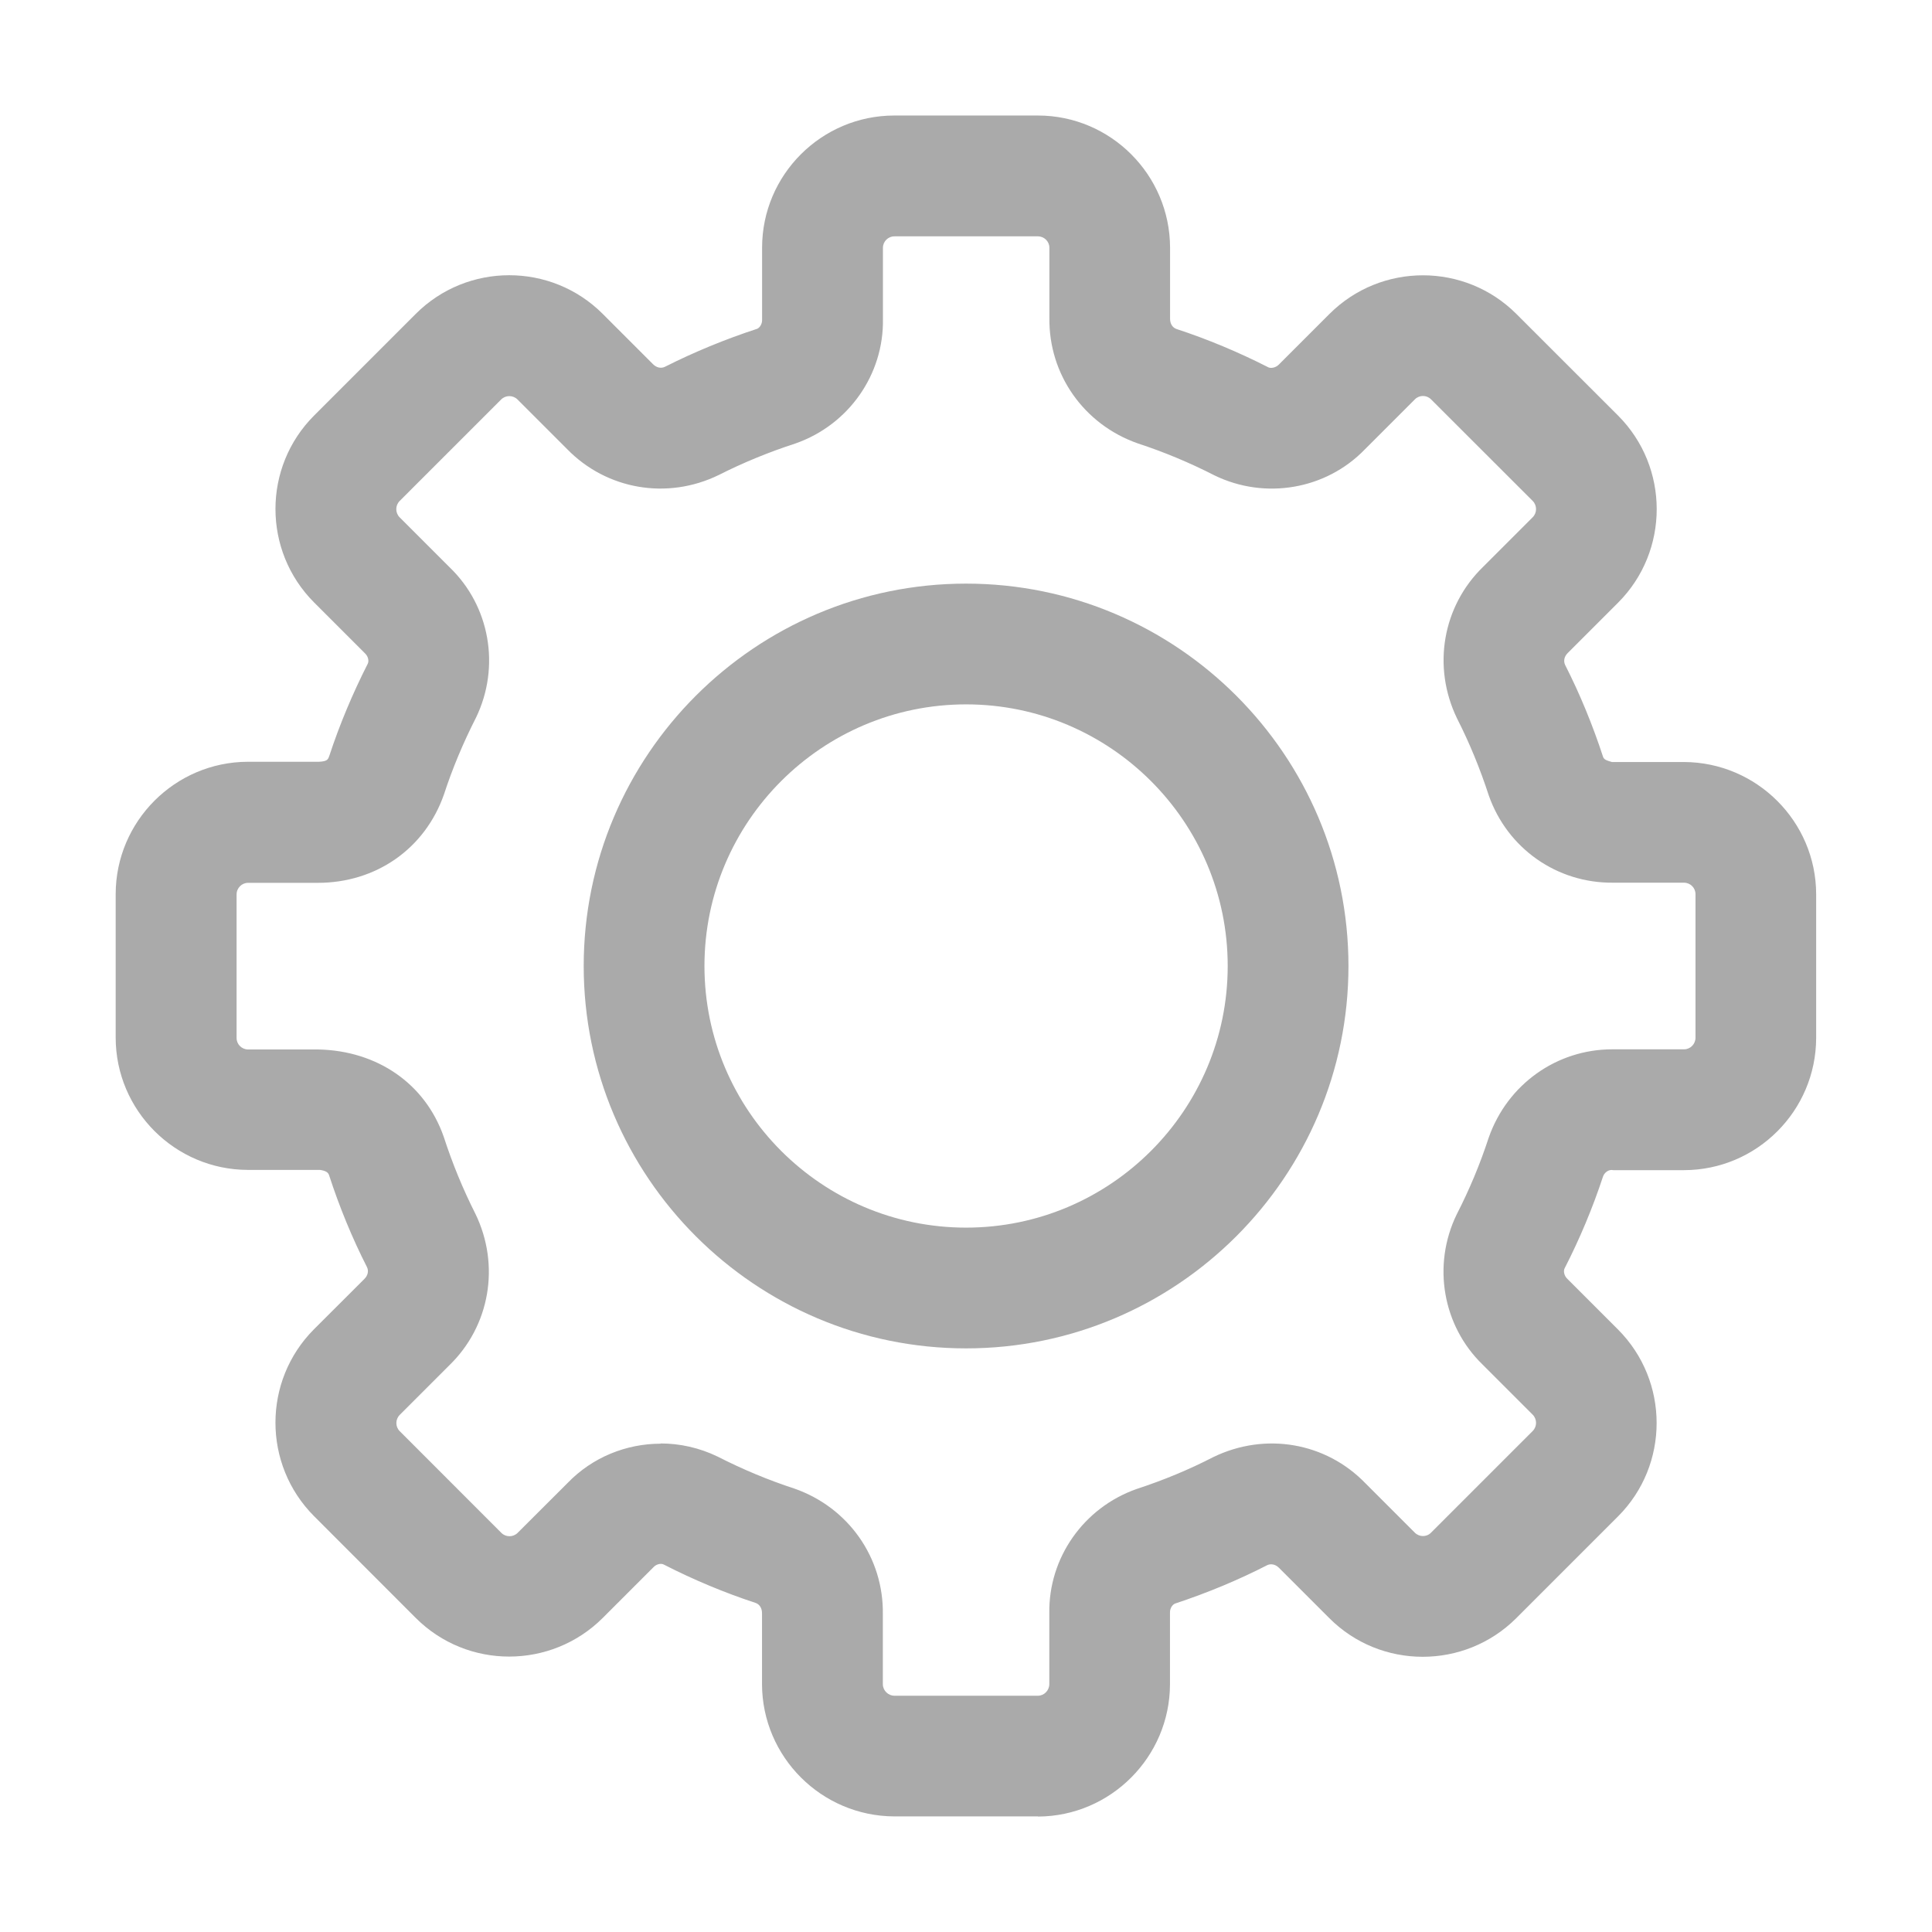 <?xml version="1.0" encoding="UTF-8"?>
<svg xmlns="http://www.w3.org/2000/svg" width="24" height="24" version="1.1" viewBox="0 0 24 24">
  <defs>
    <style>
      .cls-1 {
        fill: none;
      }

      .cls-2 {
        fill: #aaa;
      }
    </style>
  </defs>
  <!-- Generator: Adobe Illustrator 28.6.0, SVG Export Plug-In . SVG Version: 1.2.0 Build 709)  -->
  <g>
    <g id="ico_set">
      <rect class="cls-1" width="24" height="24"/>
      <g id="_패스_25466" data-name="패스_25466">
        <path class="cls-2" d="M12.895,22.564h-1.787c-.904-.004-1.639-.739-1.642-1.641v-.883c0-.064-.031-.111-.08-.128-.384-.126-.772-.288-1.141-.477-.033-.017-.089-.007-.126.032l-.632.632c-.641.639-1.682.64-2.322,0l-1.264-1.265c-.639-.641-.639-1.682,0-2.322l.625-.624c.045-.044.056-.102.032-.149-.182-.357-.342-.746-.471-1.143-.012-.033-.041-.052-.111-.063h-.897c-.904-.002-1.64-.737-1.642-1.641v-1.787c.002-.903.737-1.639,1.64-1.642h.884c.11-.005.115-.031.132-.08.125-.38.287-.768.476-1.139.016-.033.005-.09-.033-.126l-.634-.634c-.64-.641-.64-1.682,0-2.322l1.263-1.263c.64-.64,1.682-.64,2.322,0l.625.625c.044.044.1.056.149.032.36-.182.748-.342,1.143-.471.032-.012.064-.058.063-.11v-.898c0-.905.737-1.641,1.641-1.642h1.785c.904,0,1.64.737,1.642,1.641v.883c0,.064.031.111.08.128.385.126.772.288,1.141.476.031.015.09.006.128-.032l.631-.631c.642-.641,1.683-.639,2.322,0l1.264,1.263c.639.641.639,1.683,0,2.323l-.625.625c-.046.045-.056.102-.033.15.182.357.342.746.471,1.141.012.033.039.044.11.064h.895c.904.003,1.64.739,1.642,1.641v1.787c-.002.905-.737,1.64-1.64,1.642h-.88c-.059-.013-.111.031-.128.08-.127.386-.289.774-.478,1.142-.015.032-.005.089.033.126l.632.632c.639.641.639,1.682,0,2.321l-1.265,1.265c-.642.64-1.684.638-2.321,0l-.625-.625c-.046-.047-.105-.055-.149-.033-.352.181-.74.343-1.14.475-.035.012-.067.059-.066.111v.893c-.002.902-.737,1.639-1.639,1.643ZM8.204,17.931c.24,0,.483.053.71.163.314.16.63.292.955.398.674.236,1.109.862,1.098,1.562v.868c0,.077.065.143.145.143h1.781c.077,0,.142-.065.142-.145v-.879c-.011-.688.425-1.312,1.084-1.544.339-.111.655-.243.952-.396.646-.314,1.398-.183,1.888.322l.616.616c.055.055.146.058.202,0l1.263-1.263c.055-.055.055-.146,0-.202l-.623-.623c-.495-.48-.628-1.233-.322-1.864.16-.312.292-.629.398-.954.233-.665.847-1.098,1.535-1.098h.892c.077,0,.142-.064.142-.144v-1.784c0-.078-.064-.142-.144-.142h-.88c-.696.007-1.312-.424-1.544-1.084-.11-.338-.241-.655-.394-.956-.312-.644-.179-1.396.324-1.884l.616-.616c.055-.055.055-.146,0-.202l-1.263-1.262c-.055-.056-.146-.056-.201,0l-.624.624c-.481.496-1.236.626-1.864.321-.313-.16-.63-.292-.954-.398-.673-.236-1.108-.861-1.098-1.56v-.87c0-.078-.064-.142-.143-.142h-1.783c-.078,0-.142.064-.142.143v.885c.012.687-.424,1.312-1.084,1.544-.338.11-.654.24-.956.393-.642.313-1.395.18-1.884-.323l-.616-.616c-.056-.055-.146-.055-.202,0l-1.262,1.262c-.055.056-.055.146,0,.202l.624.624c.496.478.631,1.23.326,1.863-.162.318-.294.634-.399.956-.237.677-.847,1.099-1.569,1.098h-.865c-.077,0-.142.064-.142.144v1.784c0,.078.064.142.144.142h.874c.73.016,1.324.424,1.555,1.084.11.339.241.655.393.956.312.642.18,1.395-.323,1.883l-.617.617c-.055.056-.055.146,0,.201l1.263,1.264c.055.055.146.056.202,0l.624-.623c.307-.317.726-.485,1.154-.485Z"/>
      </g>
      <g id="_타원_9" data-name="타원_9">
        <path class="cls-2" d="M12.001,16.75c-2.619,0-4.75-2.131-4.75-4.75s2.131-4.75,4.75-4.75,4.75,2.131,4.75,4.75-2.131,4.75-4.75,4.75ZM12.001,8.75c-1.792,0-3.25,1.458-3.25,3.25s1.458,3.25,3.25,3.25,3.25-1.458,3.25-3.25-1.458-3.25-3.25-3.25Z"/>
      </g>
    </g>
  </g>
</svg>